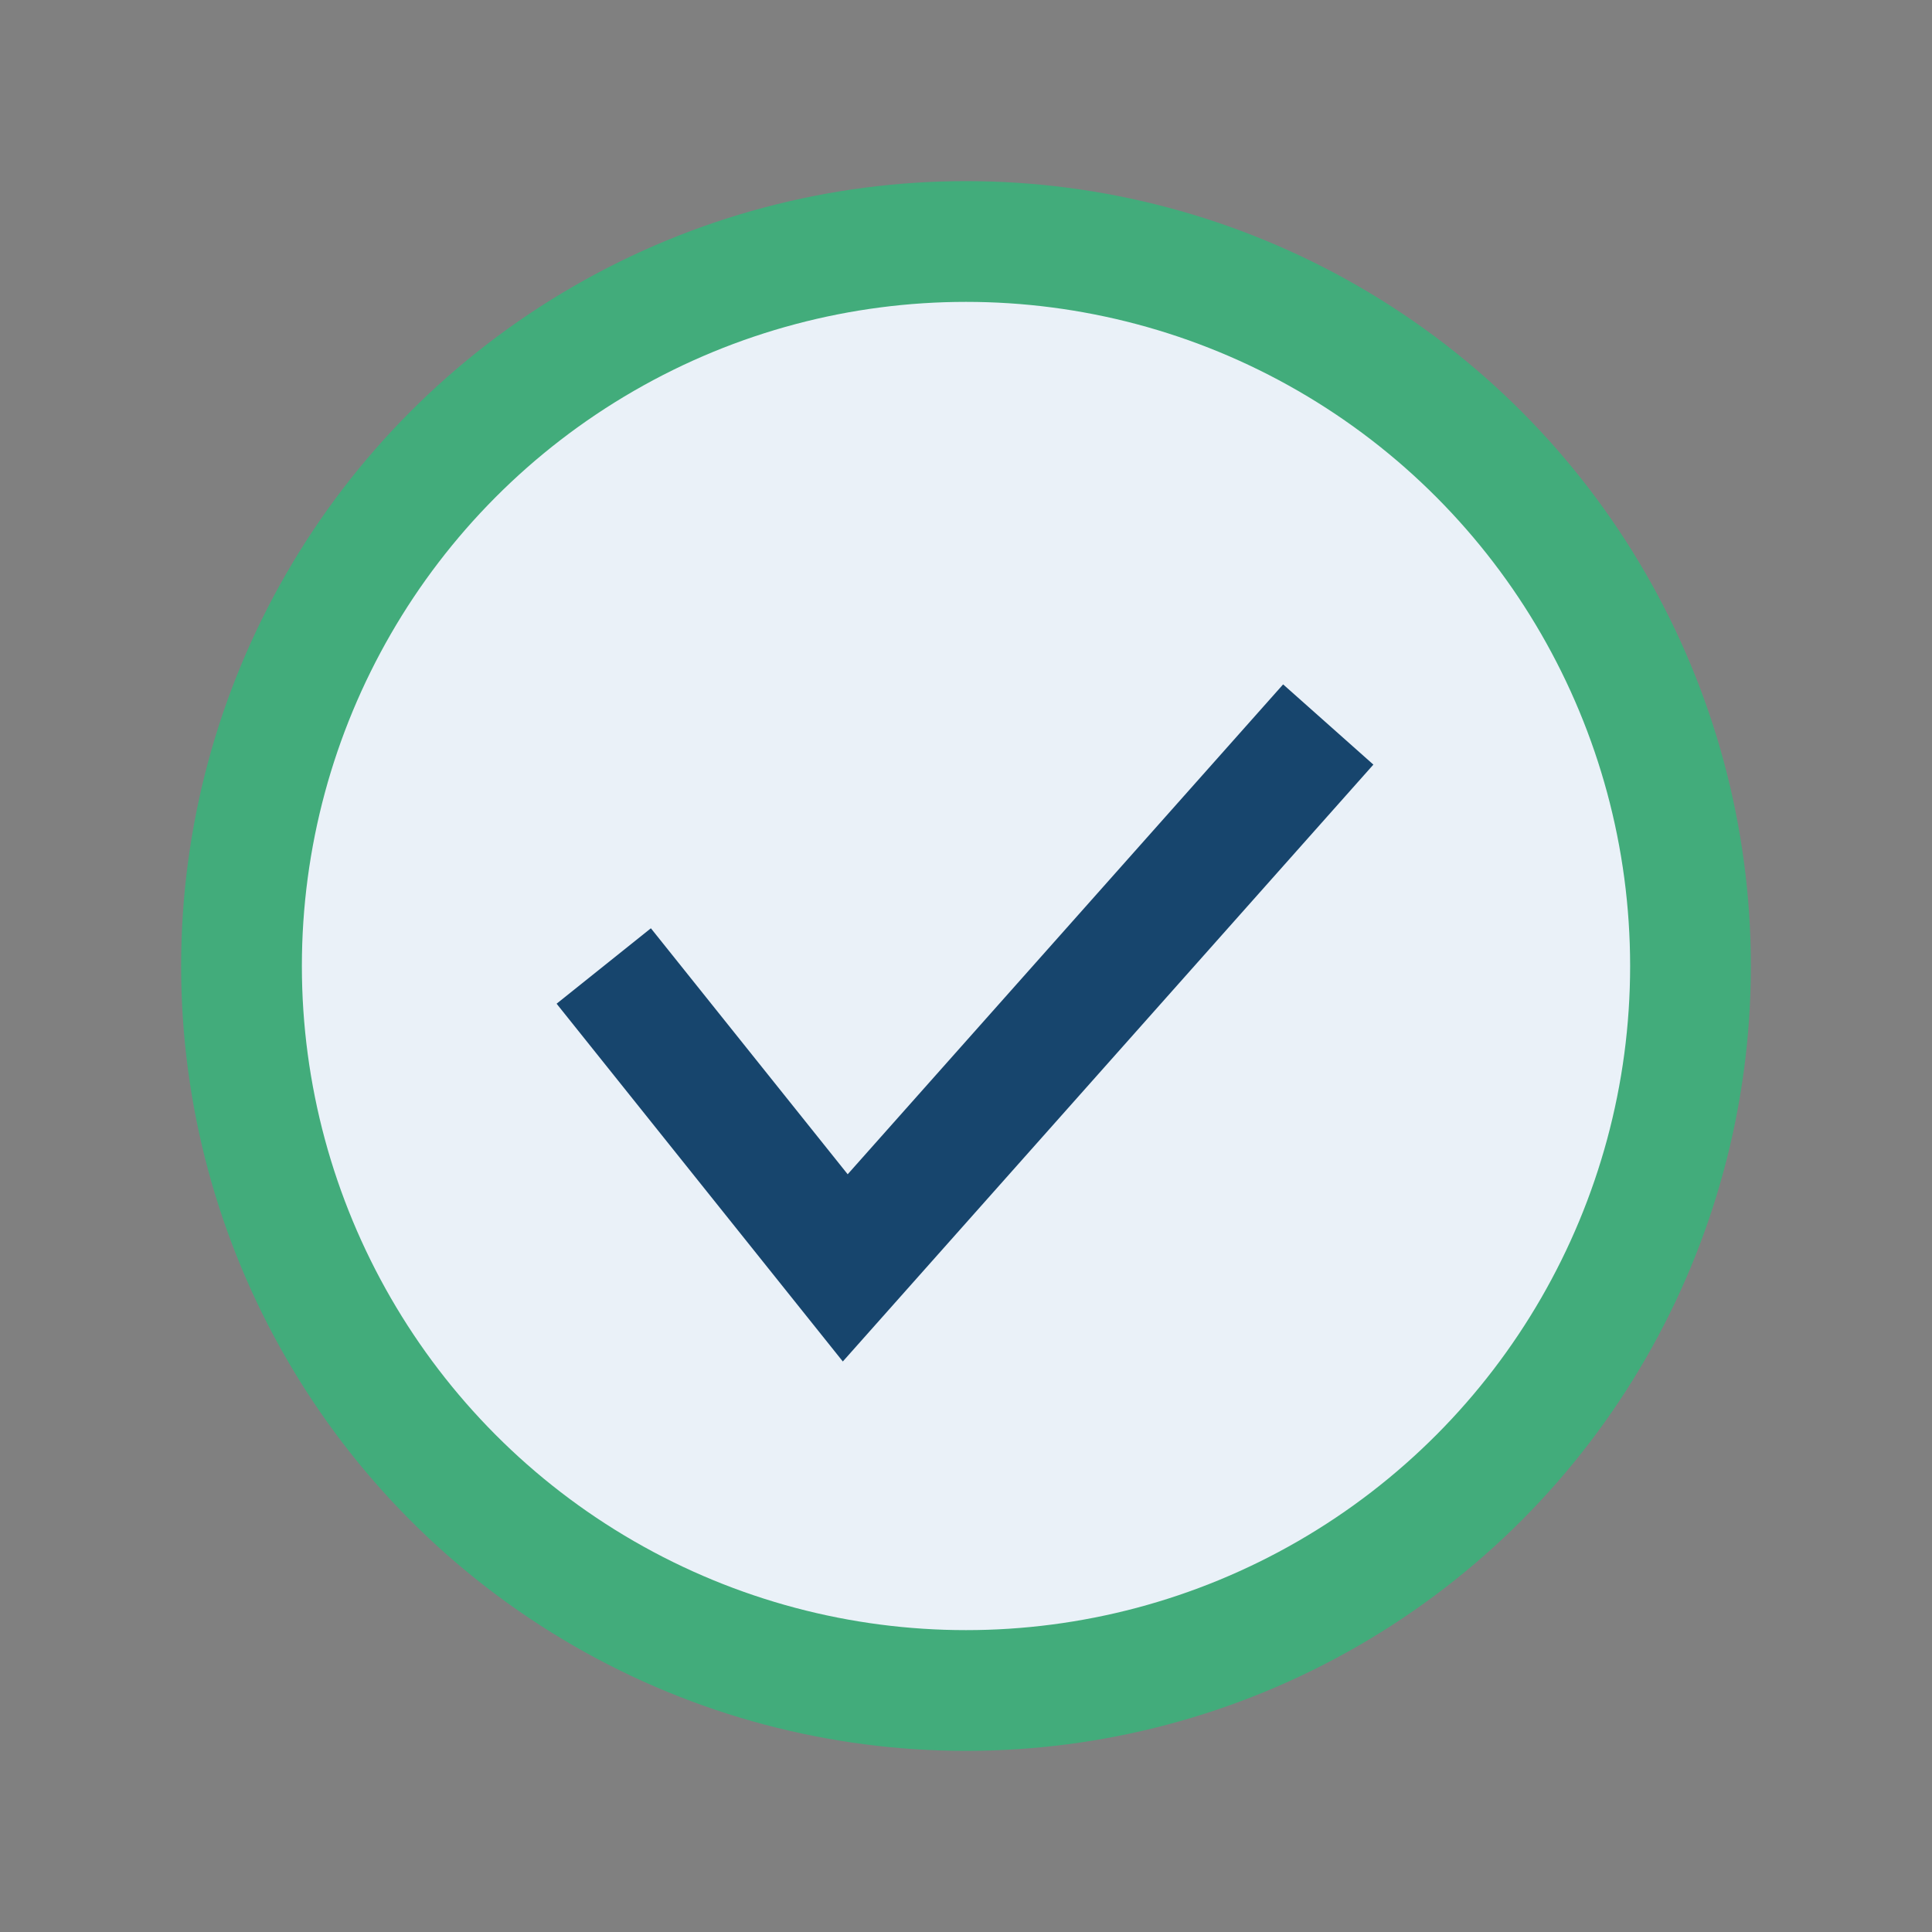 <?xml version="1.0" encoding="UTF-8"?>
<svg xmlns="http://www.w3.org/2000/svg" width="32" height="32" viewBox="0 0 32 32"><rect x="0" y="0" width="32" height="32" fill="#808080" stroke="none"/><circle cx="16" cy="16" r="12" fill="#EAF1F8" stroke="#42AC7B" stroke-width="2"/><path d="M10 16l4 5 8-9" stroke="#17456D" stroke-width="2" fill="none"/></svg>